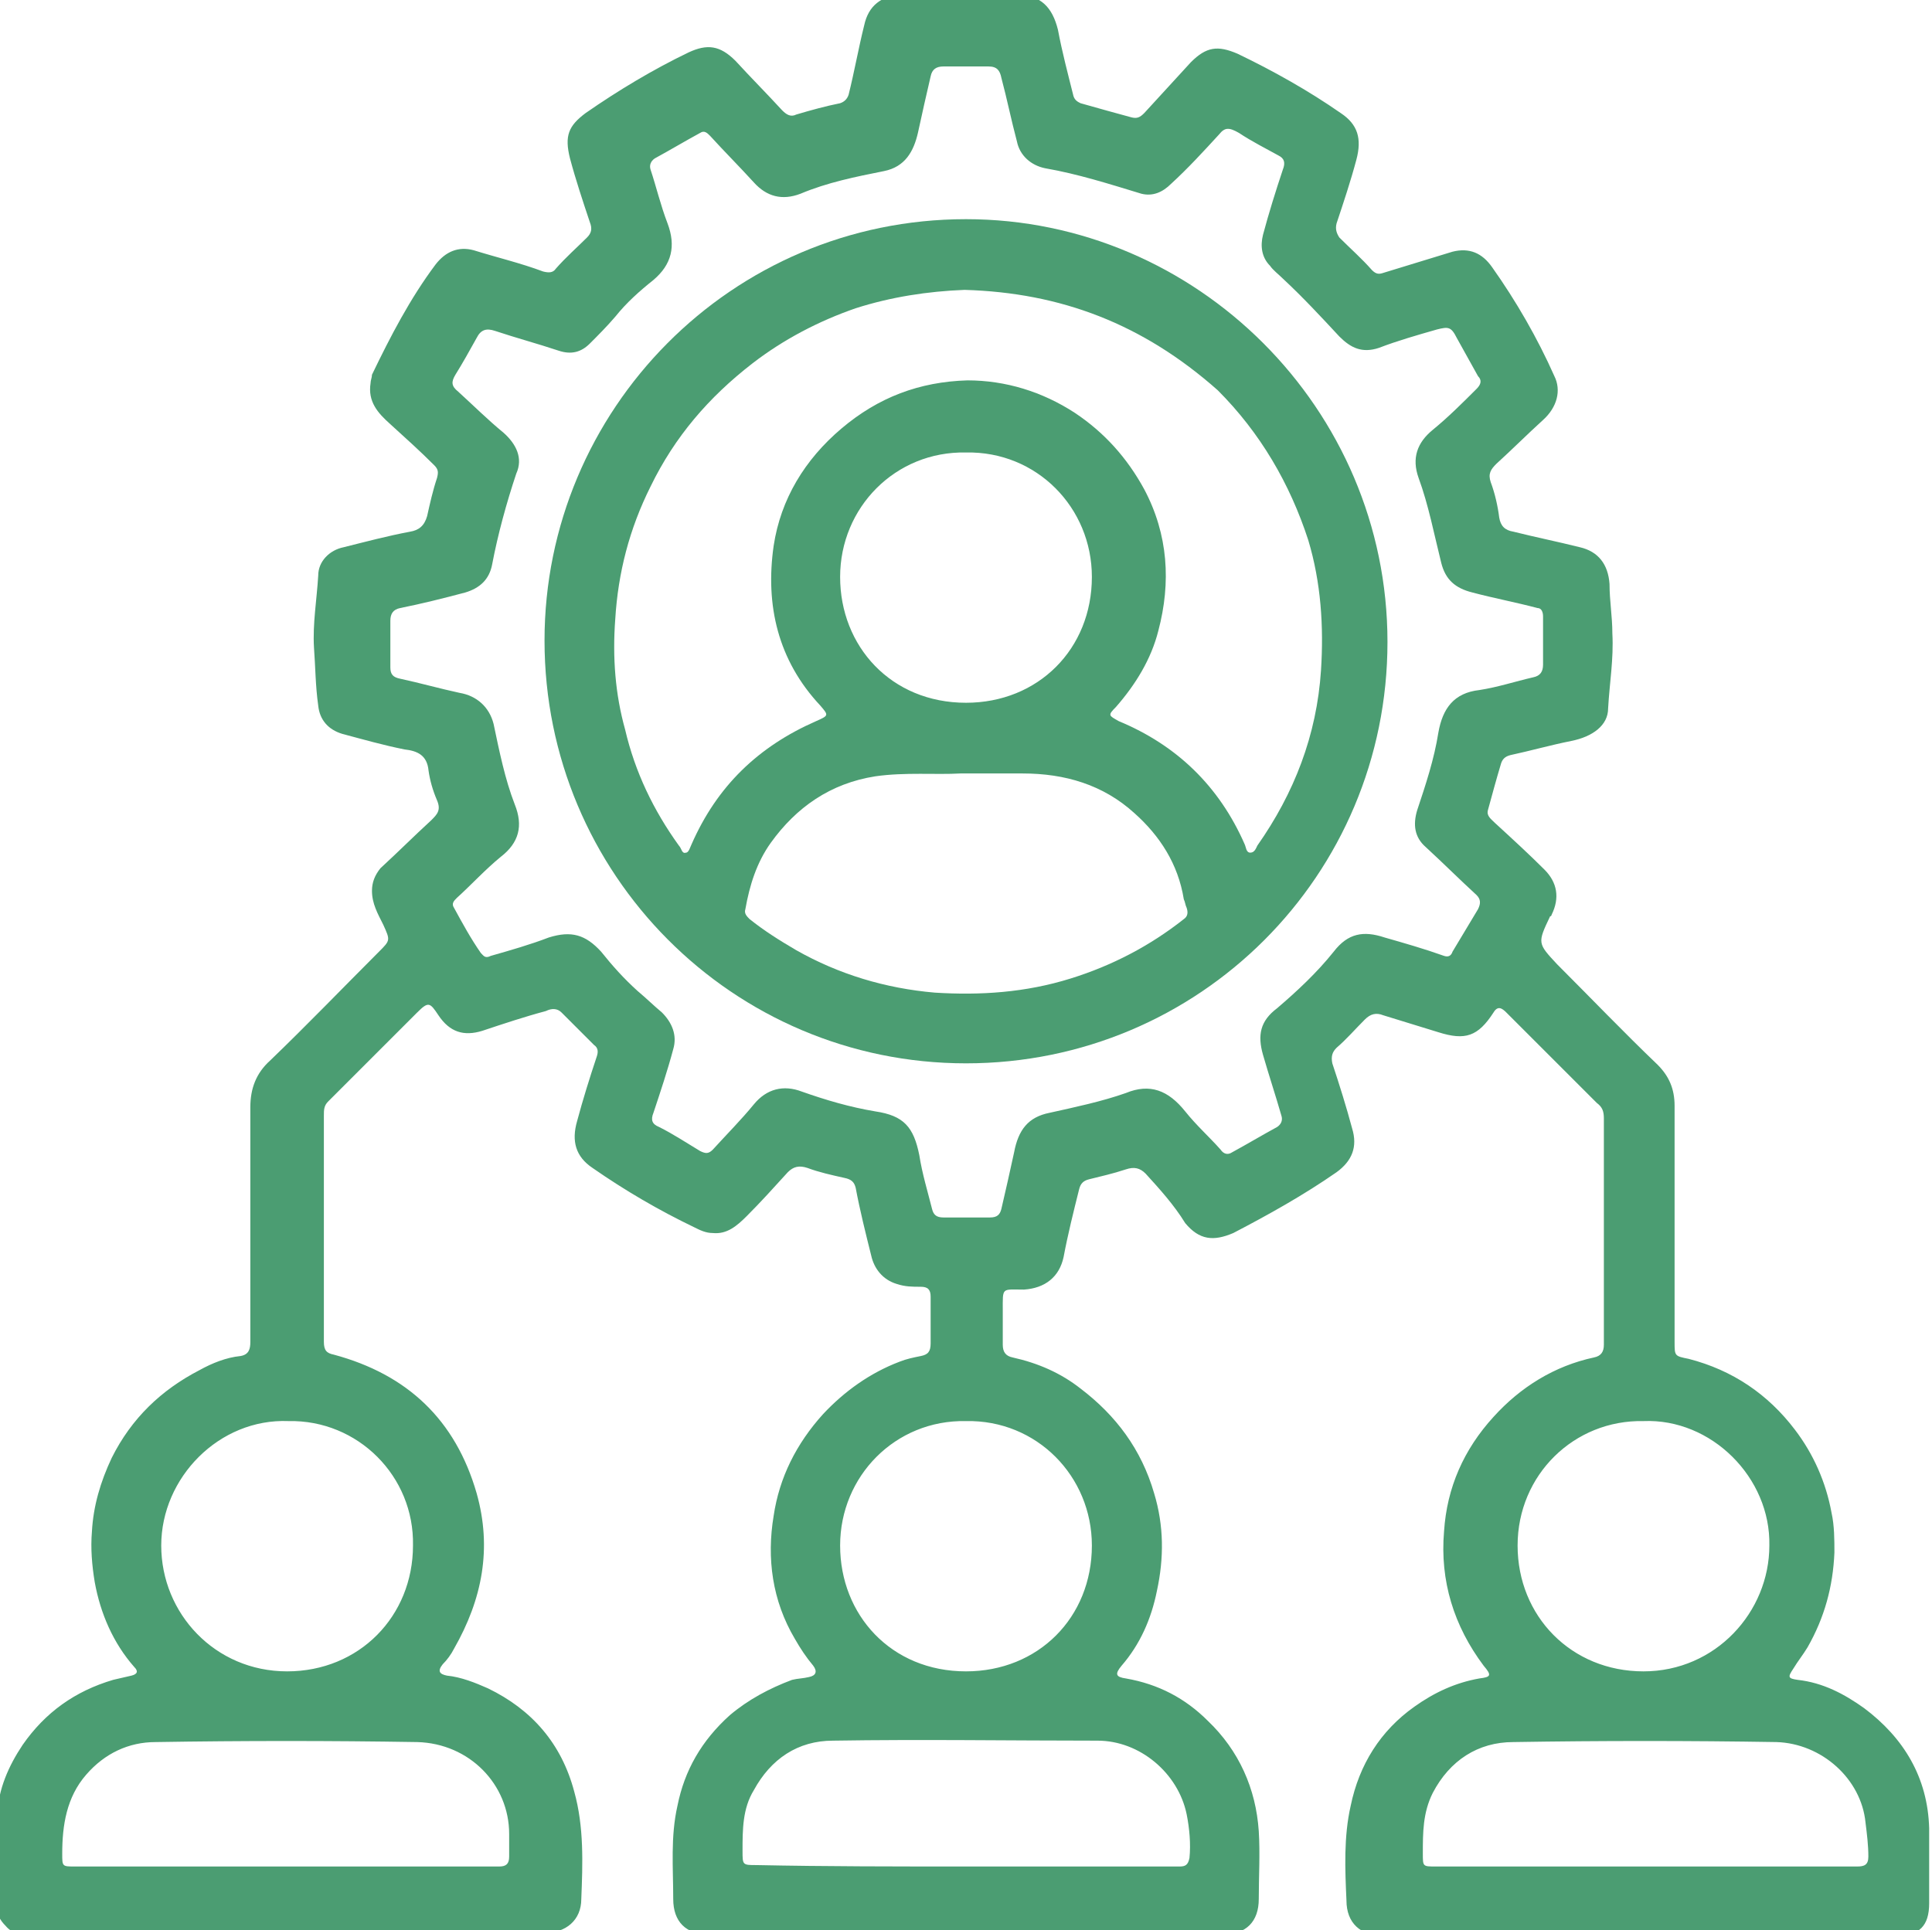 <?xml version="1.0" encoding="utf-8"?>
<!-- Generator: Adobe Illustrator 27.7.0, SVG Export Plug-In . SVG Version: 6.00 Build 0)  -->
<svg version="1.0" id="Layer_1" xmlns="http://www.w3.org/2000/svg" xmlns:xlink="http://www.w3.org/1999/xlink" x="0px" y="0px"
	 viewBox="0 0 136.6 136.5" style="enable-background:new 0 0 136.6 136.5;" xml:space="preserve">
<style type="text/css">
	.st0{opacity:5.000000e-02;fill:#4B9D72;}
	.st1{opacity:0.3;fill:#C4DCE4;}
	.st2{opacity:0.7;fill:#231F20;}
	.st3{fill:#DDDDDD;}
	.st4{fill:none;stroke:#D44437;stroke-width:4;stroke-miterlimit:10;}
	.st5{fill:none;stroke:#243546;stroke-width:3;stroke-miterlimit:10;}
	.st6{fill:#D44437;}
	.st7{fill:#FFFFFF;}
	.st8{fill:#243546;}
	.st9{fill:none;stroke:#FFFFFF;stroke-width:2;stroke-miterlimit:10;}
	.st10{opacity:0.6;}
	.st11{fill-rule:evenodd;clip-rule:evenodd;fill:#FFFFFF;}
	.st12{opacity:0.6;fill:#FFFFFF;}
	.st13{fill:#6BA8BC;}
	.st14{fill:#4B9D72;}
	.st15{fill:#4B9D72;stroke:#4B9D72;stroke-width:2;stroke-miterlimit:10;}
	.st16{fill:#010101;}
	.st17{fill:#F1F1F1;}
	.st18{fill:#060606;}
	.st19{fill:#040404;}
	.st20{fill:#414141;}
	.st21{fill:#C6C6C6;}
	.st22{fill:#F8F8F8;}
	.st23{fill:#333333;}
	.st24{fill:#7D7D7D;}
	.st25{fill:#BDBDBD;}
	.st26{fill:#D6D6D6;}
	.st27{fill:#232323;}
	.st28{fill:#030303;}
	.st29{fill:#FEFEFE;}
	.st30{fill:#9C9C9C;}
	.st31{fill:#FBFBFB;}
	.st32{fill:#161616;}
	.st33{fill:#8F8F8F;}
	.st34{fill:#F9F9F9;}
	.st35{fill:#636363;}
	.st36{fill:#CFCFCF;}
	.st37{fill:#818181;}
	.st38{fill:#6F6F6F;}
	.st39{fill:#E8E8E8;}
	.st40{fill:#0C0C0C;}
	.st41{fill:#2A2A2A;}
	.st42{fill:#4B9D72;stroke:#4B9D72;stroke-miterlimit:10;}
	.st43{fill:#FFFFFF;stroke:#D44437;stroke-miterlimit:10;}
	.st44{opacity:0.7;fill:none;stroke:#231F20;stroke-width:0.25;stroke-miterlimit:10;}
	.st45{fill:#D3D5D4;}
	.st46{fill:#A54437;stroke:#D8D8D8;stroke-width:8;stroke-miterlimit:10;}
	.st47{fill:none;stroke:#D8D8D8;stroke-width:8;stroke-miterlimit:10;}
	.st48{opacity:0.7;fill:none;stroke:#231F20;stroke-width:0.34;stroke-miterlimit:10;}
	.st49{opacity:0.7;fill:none;stroke:#231F20;stroke-width:0.304;stroke-miterlimit:10;}
	.st50{opacity:0.5;}
	.st51{opacity:0.7;fill:none;stroke:#231F20;stroke-width:0.29;stroke-miterlimit:10;}
	.st52{opacity:0.7;fill:none;stroke:#231F20;stroke-width:0.249;stroke-miterlimit:10;}
	.st53{opacity:0.7;fill:none;stroke:#231F20;stroke-width:0.354;stroke-miterlimit:10;}
	.st54{opacity:0.7;fill:none;stroke:#231F20;stroke-width:0.421;stroke-miterlimit:10;}
	.st55{opacity:0.1;fill:#243546;}
	.st56{opacity:0.7;fill:none;stroke:#231F20;stroke-width:2.871;stroke-miterlimit:10;}
	.st57{fill:#EC008C;}
	.st58{fill:#28665B;}
	.st59{fill:#4B9D72;stroke:#4B9D72;stroke-width:0.98;stroke-miterlimit:10;}
	.st60{opacity:0.1;fill:#D44437;}
	.st61{fill:none;stroke:#D1D3D4;stroke-width:3;stroke-miterlimit:10;}
	.st62{fill:#FFFFFF;stroke:#D1D3D4;stroke-width:3;stroke-miterlimit:10;}
	.st63{fill:none;stroke:#FFFFFF;stroke-miterlimit:10;}
	.st64{fill:#FFFFFF;stroke:#A7A9AC;stroke-miterlimit:10;}
	.st65{fill:#FFFFFF;stroke:#A7A9AC;stroke-width:1.045;stroke-miterlimit:10;}
	.st66{fill:#04997C;}
	.st67{fill:none;stroke:#E6E7E8;stroke-width:2;stroke-miterlimit:10;}
	.st68{fill:none;stroke:#D1D3D4;stroke-width:2;stroke-miterlimit:10;}
	.st69{opacity:0.7;}
	.st70{fill:#6BA7BB;}
	.st71{fill:#4F5D6A;}
	.st72{opacity:0.3;fill:#DD8055;}
	.st73{opacity:0.1;fill:#DD8055;}
	.st74{fill:none;stroke:#D74437;stroke-width:7;stroke-linecap:round;stroke-miterlimit:10;}
	.st75{fill:none;stroke:#6B9BAE;stroke-width:0.661;stroke-linecap:round;stroke-miterlimit:10;}
	.st76{clip-path:url(#SVGID_00000090977696715443825020000011803281853109139590_);}
	.st77{fill:#DD8055;}
</style>
<g id="VbpJjE_00000003810383724952214580000016411161500674548871_">
	<g>
		<g>
			<path class="st14" d="M20.3,136.8c-6,0-12.1,0-18.1,0c-0.7,0-1.3,0-1.8-0.6c-0.4-0.4-0.7-0.9-0.6-1.5c0-2.1,0-4.3,0-6.4
				c0.1-1.8,0.8-3.4,1.8-4.9c1.6-2.3,3.7-3.8,6.4-4.6c0.4-0.1,0.9-0.2,1.3-0.3c0.4-0.1,0.5-0.3,0.2-0.6c-1.5-1.7-2.4-3.8-2.8-6
				c-0.2-1.2-0.3-2.4-0.2-3.6c0.1-1.8,0.6-3.5,1.4-5.2c1.4-2.8,3.5-4.8,6.2-6.2c0.9-0.5,1.9-0.9,2.9-1c0.6-0.1,0.7-0.5,0.7-1
				c0-5.5,0-11.1,0-16.6c0-1.3,0.4-2.4,1.4-3.3c2.6-2.5,5.1-5.1,7.7-7.7c0.8-0.8,0.8-0.8,0.3-1.9c-0.4-0.8-0.8-1.5-0.8-2.4
				c0-0.6,0.2-1.1,0.6-1.6c1.2-1.1,2.4-2.3,3.6-3.4c0.4-0.4,0.7-0.7,0.4-1.4c-0.3-0.7-0.5-1.4-0.6-2.1c-0.1-1.1-0.8-1.4-1.7-1.5
				c-1.5-0.3-2.9-0.7-4.4-1.1c-1-0.3-1.6-1-1.7-2c-0.2-1.4-0.2-2.8-0.3-4.1c-0.1-1.7,0.2-3.4,0.3-5.1c0-1,0.8-1.8,1.8-2
				c1.6-0.4,3.1-0.8,4.7-1.1c0.6-0.1,1-0.4,1.2-1.1c0.2-0.9,0.4-1.8,0.7-2.7c0.1-0.4,0.1-0.6-0.2-0.9c-1-1-2-1.9-3.1-2.9
				c-0.9-0.8-1.6-1.6-1.4-2.9c0-0.2,0.1-0.4,0.1-0.6c1.3-2.7,2.7-5.4,4.5-7.8c0.7-0.9,1.6-1.3,2.7-1c1.6,0.5,3.3,0.9,4.9,1.5
				c0.4,0.1,0.7,0.1,0.9-0.2c0.7-0.8,1.5-1.5,2.2-2.2c0.3-0.3,0.4-0.6,0.2-1.1c-0.5-1.5-1-3-1.4-4.5c-0.4-1.6-0.1-2.3,1.1-3.2
				c2.3-1.6,4.8-3.1,7.3-4.3c1.3-0.6,2.2-0.5,3.3,0.6c1.1,1.2,2.2,2.3,3.3,3.5c0.3,0.3,0.6,0.5,1,0.3c1-0.3,2.1-0.6,3.1-0.8
				c0.3-0.1,0.5-0.3,0.6-0.6c0.4-1.6,0.7-3.3,1.1-4.9c0.3-1.4,1.2-2.1,2.7-2.2c2.7-0.1,5.4-0.1,8.2,0c1.6,0.1,2.4,0.9,2.8,2.5
				c0.3,1.6,0.7,3.1,1.1,4.7c0.1,0.3,0.3,0.4,0.5,0.5C77.8,7.7,78.9,8,80,8.3c0.4,0.1,0.6,0,0.9-0.3c1.1-1.2,2.2-2.4,3.3-3.6
				c1.1-1.1,1.9-1.2,3.3-0.6c2.5,1.2,5,2.6,7.3,4.2c1.2,0.8,1.5,1.8,1.1,3.3c-0.4,1.5-0.9,3-1.4,4.5c-0.1,0.4,0,0.7,0.2,1
				c0.8,0.8,1.6,1.5,2.3,2.3c0.3,0.3,0.5,0.3,0.8,0.2c1.6-0.5,3.3-1,4.9-1.5c1.2-0.3,2.1,0.1,2.8,1.1c1.7,2.4,3.2,5,4.4,7.7
				c0.5,1,0.2,2.2-0.8,3.1c-1.1,1-2.2,2.1-3.3,3.1c-0.4,0.4-0.6,0.7-0.4,1.3c0.3,0.8,0.5,1.7,0.6,2.5c0.1,0.6,0.4,0.9,1,1
				c1.6,0.4,3.1,0.7,4.7,1.1c1.3,0.3,2,1.2,2.1,2.6c0,1.2,0.2,2.3,0.2,3.5c0.1,1.8-0.2,3.5-0.3,5.3c0,1.2-1.1,2-2.6,2.3
				c-1.5,0.3-2.9,0.7-4.3,1c-0.4,0.1-0.6,0.3-0.7,0.7c-0.3,1-0.6,2.1-0.9,3.2c-0.1,0.4,0.2,0.6,0.5,0.9c1.2,1.1,2.4,2.2,3.5,3.3
				c0.9,0.9,1.1,2,0.5,3.2c0,0,0,0.1-0.1,0.1c-0.9,1.9-0.9,1.9,0.5,3.4c2.4,2.4,4.7,4.8,7.1,7.1c0.8,0.8,1.2,1.7,1.2,2.9
				c0,5.6,0,11.1,0,16.7c0,1,0,1,1,1.2c3.1,0.8,5.6,2.5,7.5,5c1.3,1.7,2.2,3.7,2.6,5.9c0.2,0.9,0.2,1.9,0.2,2.8
				c-0.1,2.4-0.7,4.6-1.9,6.7c-0.3,0.5-0.7,1-1,1.5c-0.4,0.6-0.4,0.7,0.3,0.8c1.8,0.2,3.3,1,4.7,2c2.8,2.1,4.5,4.9,4.6,8.5
				c0,1.8,0,3.5,0,5.3c0,1.6-0.7,2.3-2.3,2.3c-9,0-18,0-26.9,0c-3.1,0-6.3,0-9.4,0c-1.6,0-2.6-0.9-2.6-2.5c-0.1-2.2-0.2-4.5,0.3-6.7
				c0.6-2.9,2.1-5.3,4.5-7c1.4-1,2.9-1.7,4.6-2c0.8-0.1,0.9-0.2,0.3-0.9c-2.1-2.8-3.1-6-2.8-9.5c0.2-3.1,1.4-5.8,3.5-8.1
				c1.9-2.1,4.3-3.6,7.1-4.2c0.5-0.1,0.7-0.4,0.7-0.9c0-5.3,0-10.7,0-16c0-0.5-0.1-0.8-0.5-1.1c-2.1-2.1-4.3-4.3-6.4-6.4
				c-0.3-0.3-0.6-0.5-0.9,0c-1.1,1.7-2,2-3.9,1.4c-1.3-0.4-2.6-0.8-3.9-1.2c-0.5-0.2-0.9-0.1-1.3,0.3c-0.7,0.7-1.3,1.4-2,2
				c-0.3,0.3-0.4,0.6-0.3,1.1c0.5,1.5,1,3.1,1.4,4.6c0.4,1.3,0,2.3-1.1,3.1c-2.3,1.6-4.8,3-7.3,4.3c-1.4,0.6-2.4,0.5-3.4-0.7
				C83,85.2,82,84.1,81,83c-0.4-0.4-0.8-0.5-1.4-0.3c-0.9,0.3-1.8,0.5-2.6,0.7c-0.4,0.1-0.6,0.3-0.7,0.7c-0.4,1.6-0.8,3.2-1.1,4.8
				c-0.3,1.4-1.3,2.2-2.8,2.3c-1.6,0-1.5-0.2-1.5,1.5c0,0.8,0,1.6,0,2.4c0,0.5,0.2,0.8,0.7,0.9c1.8,0.4,3.4,1.1,4.8,2.2
				c2.5,1.9,4.3,4.3,5.2,7.4c0.7,2.3,0.7,4.6,0.2,6.9c-0.4,2-1.2,3.8-2.5,5.3c-0.5,0.6-0.4,0.8,0.3,0.9c2.3,0.4,4.2,1.4,5.8,3
				c2.2,2.1,3.4,4.8,3.6,7.8c0.1,1.6,0,3.2,0,4.8c0,1.6-0.9,2.5-2.5,2.5c-12.1,0-24.3,0-36.4,0c-1.6,0-2.5-0.9-2.5-2.5
				c0-2.2-0.2-4.4,0.3-6.6c0.5-2.5,1.7-4.6,3.7-6.4c1.3-1.1,2.8-1.9,4.4-2.5c0.4-0.1,0.8-0.1,1.2-0.2c0.5-0.1,0.6-0.4,0.3-0.8
				c-0.5-0.6-0.9-1.2-1.3-1.9c-1.6-2.7-2-5.7-1.5-8.7c0.4-2.7,1.6-5.1,3.5-7.2c1.5-1.6,3.3-2.9,5.4-3.7c0.5-0.2,1-0.3,1.5-0.4
				c0.5-0.1,0.7-0.3,0.7-0.9c0-1.1,0-2.2,0-3.3c0-0.5-0.2-0.7-0.7-0.7c-0.6,0-1.1,0-1.7-0.2c-1-0.3-1.6-1.1-1.8-2
				c-0.4-1.6-0.8-3.2-1.1-4.8c-0.1-0.4-0.3-0.6-0.8-0.7c-0.9-0.2-1.8-0.4-2.6-0.7c-0.6-0.2-1-0.1-1.4,0.3c-1,1.1-1.9,2.1-2.9,3.1
				c-0.7,0.7-1.4,1.3-2.4,1.2c-0.5,0-0.9-0.2-1.3-0.4c-2.5-1.2-4.9-2.6-7.2-4.2c-1.2-0.8-1.5-1.9-1.1-3.3c0.4-1.5,0.9-3.1,1.4-4.6
				c0.1-0.3,0.1-0.6-0.2-0.8c-0.8-0.8-1.5-1.5-2.3-2.3c-0.3-0.3-0.7-0.3-1.1-0.1c-1.5,0.4-3,0.9-4.5,1.4c-1.3,0.4-2.3,0.1-3.1-1.1
				c-0.6-0.9-0.7-1-1.5-0.2c-2.1,2.1-4.2,4.2-6.3,6.3c-0.3,0.3-0.3,0.6-0.3,1c0,5.3,0,10.7,0,16c0,0.6,0.2,0.8,0.7,0.9
				c5.2,1.4,8.6,4.6,10.1,9.8c1.1,3.9,0.4,7.5-1.6,11c-0.2,0.4-0.5,0.8-0.8,1.1c-0.4,0.5-0.2,0.7,0.3,0.8c1,0.1,2,0.5,2.9,0.9
				c3.1,1.5,5.2,3.9,6.1,7.3c0.7,2.5,0.6,5.1,0.5,7.6c0,1.5-1.1,2.4-2.6,2.4C32.4,136.8,26.4,136.8,20.3,136.8z M109.1,45.4
				C109.1,45.4,109.1,45.4,109.1,45.4c0-0.6,0-1.2,0-1.8c0-0.3-0.1-0.6-0.4-0.6c-1.5-0.4-3.1-0.7-4.6-1.1c-1.2-0.3-1.9-0.9-2.2-2.1
				c-0.5-2-0.9-4.1-1.6-6c-0.5-1.4-0.1-2.5,1-3.4c1.1-0.9,2.1-1.9,3.1-2.9c0.3-0.3,0.4-0.6,0.1-0.9c-0.5-0.9-1-1.8-1.5-2.7
				c-0.4-0.8-0.6-0.8-1.4-0.6c-1.4,0.4-2.8,0.8-4.1,1.3c-1.2,0.4-2,0-2.8-0.8c-1.3-1.4-2.6-2.8-4-4.1c-0.3-0.3-0.7-0.6-0.9-0.9
				c-0.6-0.6-0.7-1.4-0.5-2.2c0.4-1.5,0.9-3.1,1.4-4.6c0.2-0.5,0.1-0.8-0.3-1c-0.9-0.5-1.9-1-2.8-1.6C86.9,9,86.6,9,86.2,9.5
				c-1.1,1.2-2.2,2.4-3.4,3.5c-0.6,0.6-1.3,0.9-2.1,0.7c-2.3-0.7-4.5-1.4-6.8-1.8c-1-0.2-1.8-0.9-2-1.9c-0.4-1.5-0.7-3-1.1-4.5
				c-0.1-0.5-0.3-0.8-0.9-0.8c-1.1,0-2.1,0-3.2,0c-0.5,0-0.8,0.2-0.9,0.7c-0.3,1.3-0.6,2.6-0.9,4c-0.3,1.3-0.9,2.4-2.4,2.7
				c-2,0.4-4,0.8-5.9,1.6c-1.3,0.5-2.4,0.2-3.3-0.8c-1-1.1-2.1-2.2-3.1-3.3c-0.2-0.2-0.4-0.4-0.7-0.2c-1.1,0.6-2.1,1.2-3.2,1.8
				c-0.3,0.2-0.4,0.5-0.3,0.8c0.4,1.2,0.7,2.5,1.2,3.8c0.6,1.6,0.3,2.9-1,4c-1,0.8-1.9,1.6-2.7,2.6c-0.6,0.7-1.2,1.3-1.8,1.9
				c-0.6,0.6-1.3,0.8-2.2,0.5c-1.5-0.5-3-0.9-4.5-1.4c-0.6-0.2-1-0.1-1.3,0.5c-0.5,0.9-1,1.8-1.5,2.6c-0.3,0.5-0.3,0.8,0.2,1.2
				c1.1,1,2.1,2,3.2,2.9c0.9,0.8,1.4,1.8,0.9,2.9c-0.7,2.1-1.3,4.3-1.7,6.4c-0.2,1.1-0.9,1.7-1.9,2c-1.5,0.4-3.1,0.8-4.6,1.1
				c-0.5,0.1-0.7,0.4-0.7,0.9c0,1.1,0,2.2,0,3.3c0,0.5,0.2,0.7,0.7,0.8c1.4,0.3,2.8,0.7,4.2,1c1.2,0.2,2.1,1,2.4,2.2
				c0.4,1.9,0.8,3.9,1.5,5.7c0.6,1.5,0.3,2.7-1,3.7c-1.1,0.9-2.1,2-3.1,2.9c-0.2,0.2-0.4,0.4-0.2,0.7c0.6,1.1,1.2,2.2,1.9,3.2
				c0.2,0.2,0.3,0.4,0.7,0.2c1.4-0.4,2.8-0.8,4.1-1.3c1.6-0.5,2.6-0.2,3.7,1c0.8,1,1.6,1.9,2.6,2.8c0.6,0.5,1.1,1,1.7,1.5
				c0.7,0.7,1.1,1.6,0.8,2.6c-0.4,1.5-0.9,3-1.4,4.5c-0.2,0.5-0.1,0.8,0.4,1c1,0.5,1.9,1.1,2.9,1.7c0.4,0.2,0.6,0.2,0.9-0.1
				c1-1.1,2-2.1,2.9-3.2c0.9-1.1,2.1-1.4,3.4-0.9c1.7,0.6,3.4,1.1,5.2,1.4c2,0.3,2.7,1.1,3.1,3.1c0.2,1.3,0.6,2.6,0.9,3.8
				c0.1,0.4,0.3,0.6,0.8,0.6c1.1,0,2.2,0,3.3,0c0.5,0,0.7-0.2,0.8-0.6c0.3-1.3,0.6-2.6,0.9-4c0.3-1.6,1-2.5,2.5-2.8
				c1.8-0.4,3.7-0.8,5.4-1.4c1.7-0.7,3-0.2,4.2,1.3c0.8,1,1.7,1.8,2.5,2.7c0.2,0.3,0.5,0.4,0.8,0.2c1.1-0.6,2.1-1.2,3.2-1.8
				c0.3-0.2,0.4-0.5,0.3-0.8c-0.4-1.4-0.9-2.9-1.3-4.3c-0.4-1.4-0.2-2.4,1-3.3c1.4-1.2,2.8-2.5,4-4c1-1.3,2.1-1.5,3.6-1
				c1.4,0.4,2.8,0.8,4.2,1.3c0.3,0.1,0.5,0,0.6-0.3c0.6-1,1.2-2,1.8-3c0.2-0.4,0.2-0.7-0.1-1c-1.2-1.1-2.4-2.3-3.6-3.4
				c-0.8-0.7-0.9-1.6-0.6-2.6c0.6-1.8,1.2-3.6,1.5-5.5c0.3-1.7,1.1-2.8,2.9-3c1.3-0.2,2.5-0.6,3.8-0.9c0.5-0.1,0.7-0.4,0.7-0.9
				C109.1,46.5,109.1,45.9,109.1,45.4z M68.3,132c4,0,8,0,12,0c1,0,2.1,0,3.1,0c0.4,0,0.6-0.1,0.7-0.6c0.1-1,0-2.1-0.2-3.1
				c-0.6-2.9-3.3-5.2-6.3-5.2c-6.2,0-12.4-0.1-18.7,0c-2.5,0-4.4,1.3-5.6,3.5c-0.8,1.3-0.8,2.8-0.8,4.3c0,1,0,1,1,1
				C58.4,132,63.4,132,68.3,132z M116.3,132c0.9,0,1.9,0,2.8,0c4.1,0,8.1,0,12.2,0c0.5,0,0.8-0.1,0.8-0.7c0-0.8-0.1-1.6-0.2-2.4
				c-0.3-3.1-3.1-5.6-6.3-5.7c-6.2-0.1-12.4-0.1-18.6,0c-2.5,0-4.5,1.3-5.7,3.6c-0.7,1.4-0.7,2.8-0.7,4.3c0,0.9,0,0.9,0.9,0.9
				C106.4,132,111.3,132,116.3,132z M20.2,132c3.7,0,7.4,0,11,0c1.4,0,2.7,0,4.1,0c0.5,0,0.7-0.2,0.7-0.7c0-0.5,0-1.1,0-1.6
				c0-3.5-2.8-6.4-6.5-6.5c-6.2-0.1-12.3-0.1-18.5,0c-1.9,0-3.6,0.8-4.9,2.3c-1.4,1.6-1.7,3.6-1.7,5.6c0,0.9,0,0.9,0.9,0.9
				C10.4,132,15.3,132,20.2,132z M68.3,100.5c-5-0.1-8.9,3.9-8.9,8.8c0,4.9,3.6,8.9,8.9,8.9c5.1,0,8.9-3.8,8.9-8.9
				C77.2,104.4,73.3,100.4,68.3,100.5z M20.4,100.5c-4.9-0.2-9,4-9,8.8c0,4.8,3.8,8.9,8.9,8.9c5.1,0,8.9-3.9,8.9-8.9
				C29.3,104.4,25.3,100.4,20.4,100.5z M116.2,100.5c-4.9-0.1-8.9,3.8-8.9,8.8c0,5,3.8,8.9,8.9,8.9c5.1,0,8.9-4.2,8.9-8.9
				C125.2,104.5,121,100.3,116.2,100.5z"/>
			<path class="st14" d="M98.1,45.4c0,16.5-13.3,29.8-29.8,29.8c-16.5,0-29.8-13.4-29.8-29.9c0-16.3,13.2-29.8,29.8-29.8
				C84.6,15.5,98.1,28.9,98.1,45.4z M68.2,20.5c-2.6,0.1-5.2,0.5-7.7,1.3c-2.6,0.9-5.1,2.2-7.3,3.9c-3.1,2.4-5.5,5.2-7.2,8.7
				c-1.5,3-2.3,6.1-2.5,9.4c-0.2,2.7,0,5.3,0.7,7.8c0.7,3,2,5.7,3.8,8.2c0.2,0.2,0.2,0.6,0.5,0.5c0.2,0,0.3-0.4,0.4-0.6
				c1.8-4.1,4.7-6.9,8.8-8.7c0.9-0.4,0.9-0.4,0.3-1.1c-3-3.2-3.9-7.1-3.3-11.3c0.5-3.3,2.2-6.1,4.8-8.3c2.6-2.2,5.5-3.3,8.9-3.4
				c2.7,0,5.3,0.8,7.6,2.3c2.1,1.4,3.7,3.2,4.9,5.4c1.7,3.2,1.9,6.6,1,10c-0.5,2-1.6,3.8-3,5.4c-0.6,0.6-0.5,0.6,0.2,1
				c4.1,1.7,7.1,4.6,8.9,8.7c0.1,0.2,0.1,0.6,0.4,0.6c0.3,0,0.4-0.3,0.5-0.5c2.6-3.7,4.2-7.8,4.5-12.4c0.2-3.1,0-6.2-0.9-9.2
				c-1.3-4-3.4-7.6-6.4-10.6C80.8,22.9,75,20.7,68.2,20.5z M67.9,54.7c-1.7,0.1-3.9-0.1-6,0.2c-3.2,0.5-5.6,2.2-7.4,4.7
				c-1,1.4-1.5,3-1.8,4.7c-0.1,0.3,0.1,0.5,0.3,0.7c1,0.8,2.1,1.5,3.3,2.2c3,1.7,6.3,2.7,9.8,3c3.2,0.2,6.4,0,9.6-1
				c2.9-0.9,5.6-2.3,8-4.2c0.3-0.2,0.3-0.5,0.2-0.8c-0.1-0.2-0.1-0.4-0.2-0.6c-0.4-2.5-1.7-4.5-3.5-6.1c-2.2-2-4.9-2.8-7.9-2.8
				C71,54.7,69.6,54.7,67.9,54.7z M68.3,32c-5-0.1-8.9,3.9-8.9,8.8c0,4.9,3.6,8.9,8.9,8.9c5.1,0,8.9-3.8,8.9-8.9
				C77.2,35.9,73.3,31.9,68.3,32z"/>
		</g>
	</g>
</g>
</svg>
